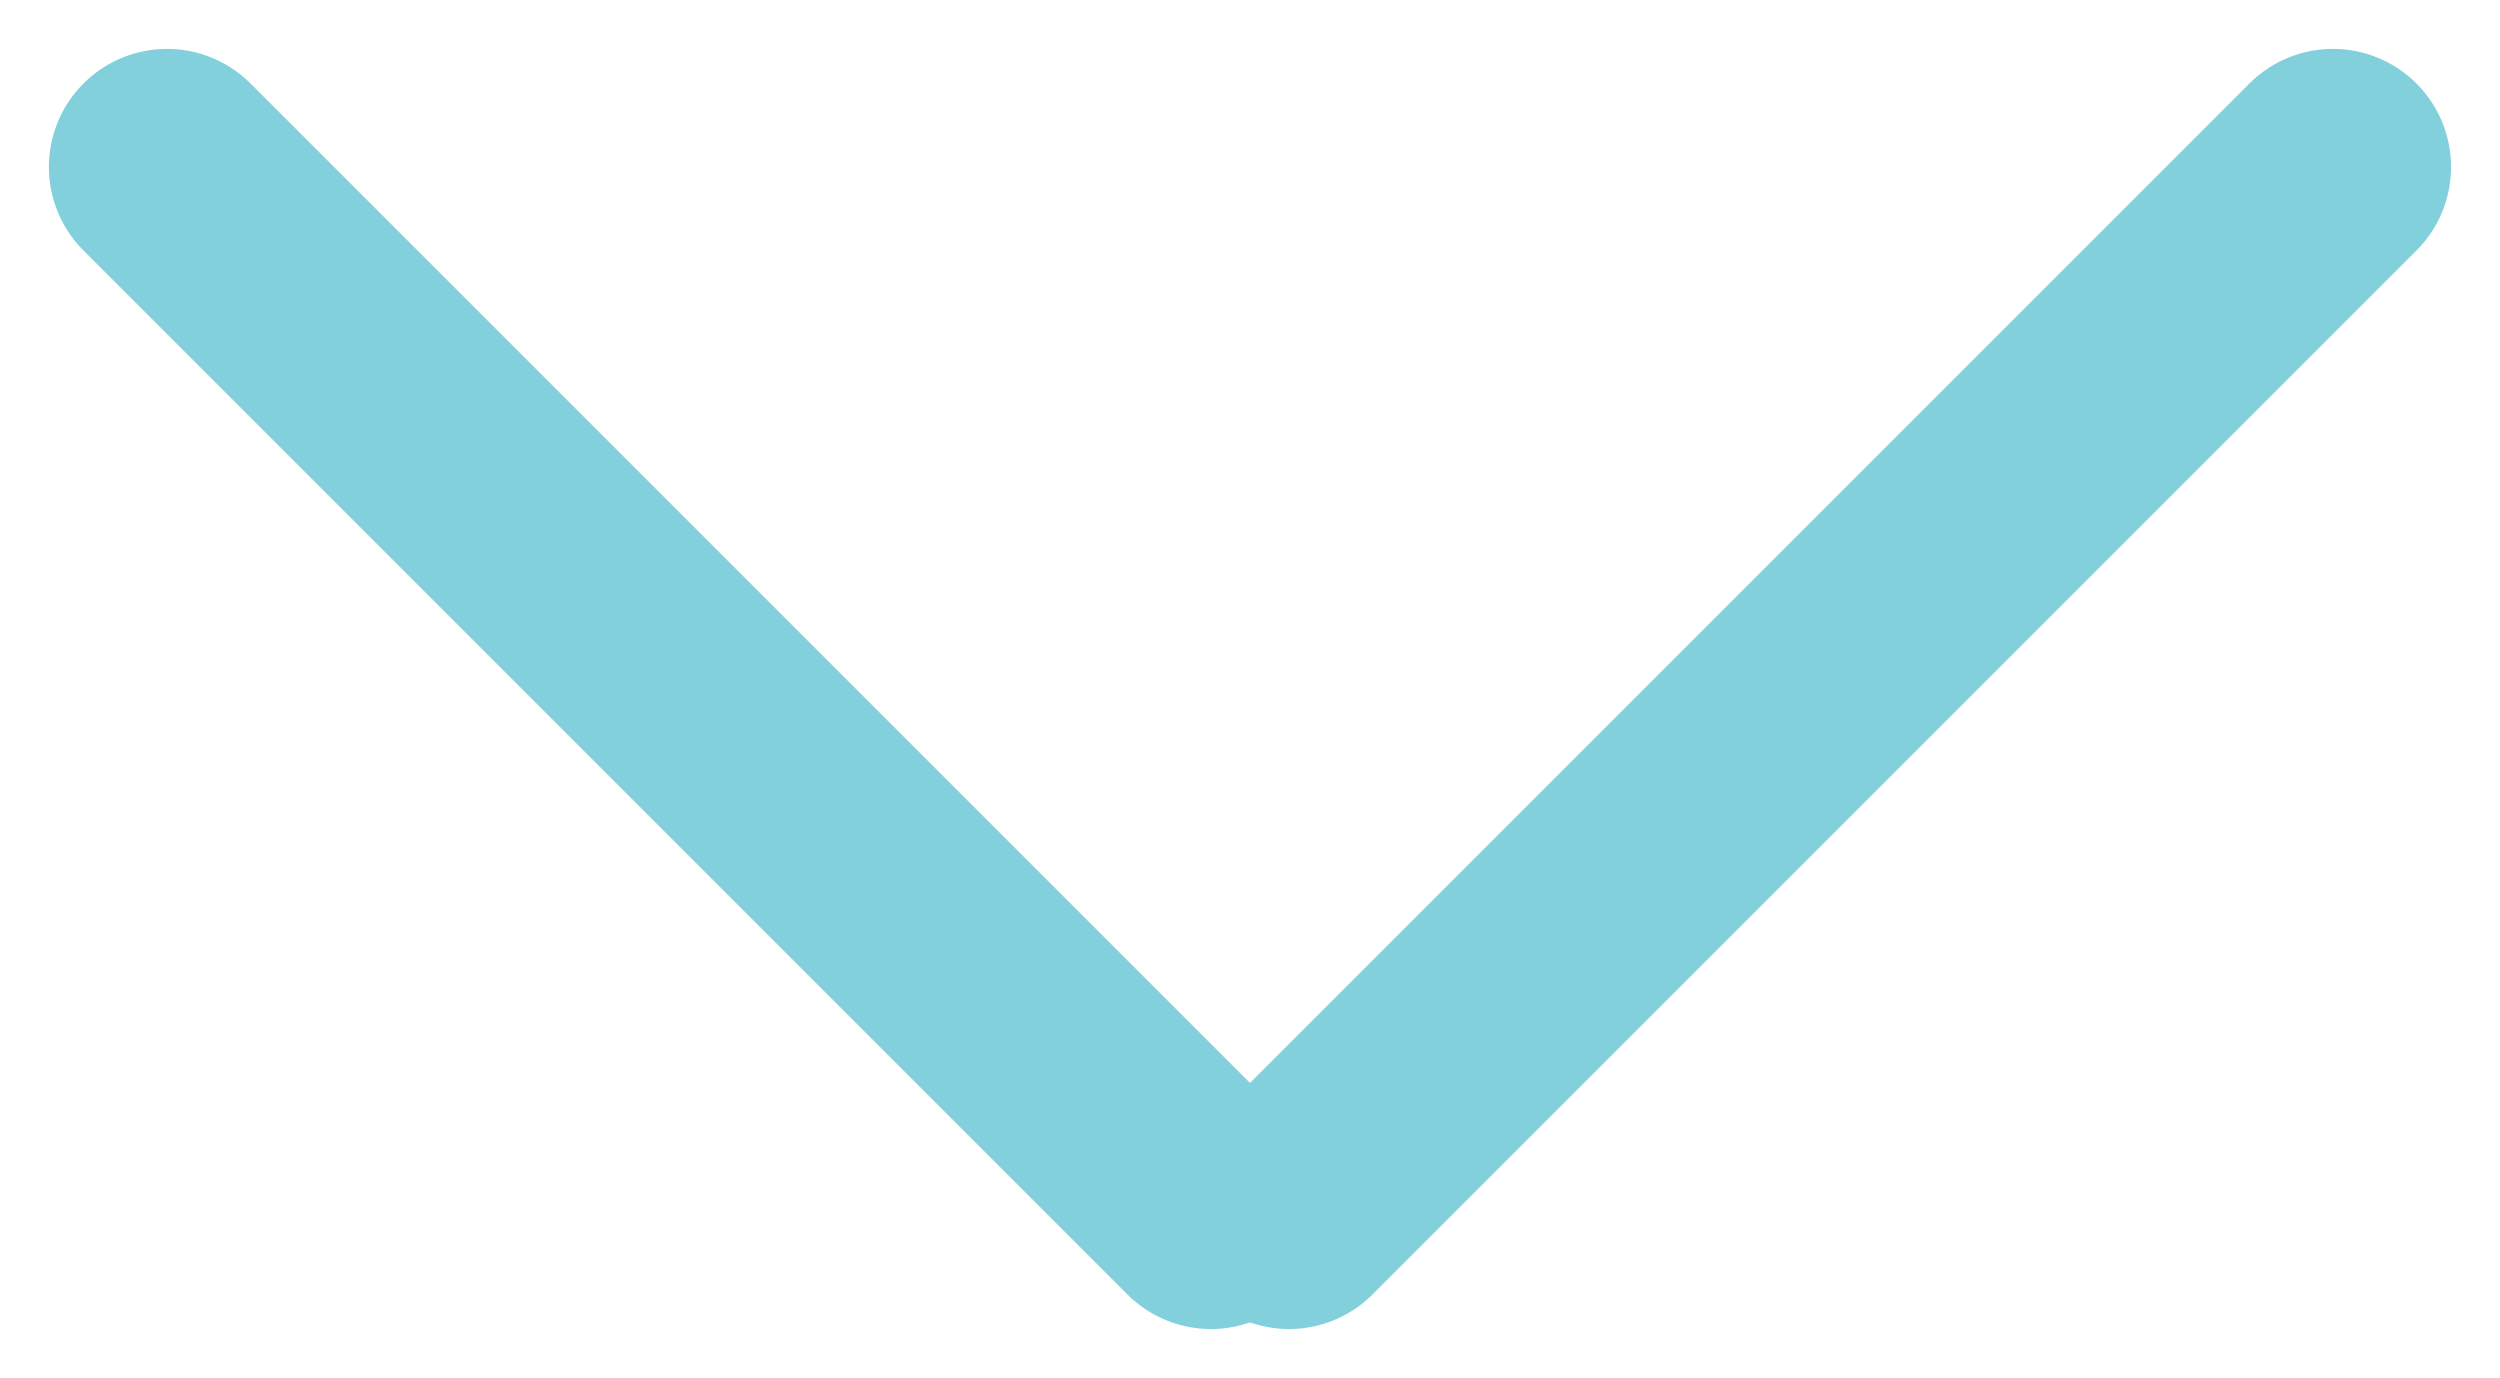<svg xmlns="http://www.w3.org/2000/svg" width="42.335" height="23.335" viewBox="0 0 42.335 23.335">
  <g id="Group_198" data-name="Group 198" transform="translate(-677.172 -2362.994)">
    <line id="Line_10" data-name="Line 10" y2="25" transform="translate(716.678 2365.822) rotate(45)" fill="none" stroke="#81d0dc" stroke-linecap="round" stroke-width="4"/>
    <line id="Line_11" data-name="Line 11" y2="25" transform="translate(680 2365.822) rotate(-45)" fill="none" stroke="#81d0dc" stroke-linecap="round" stroke-width="4"/>
  </g>
</svg>
